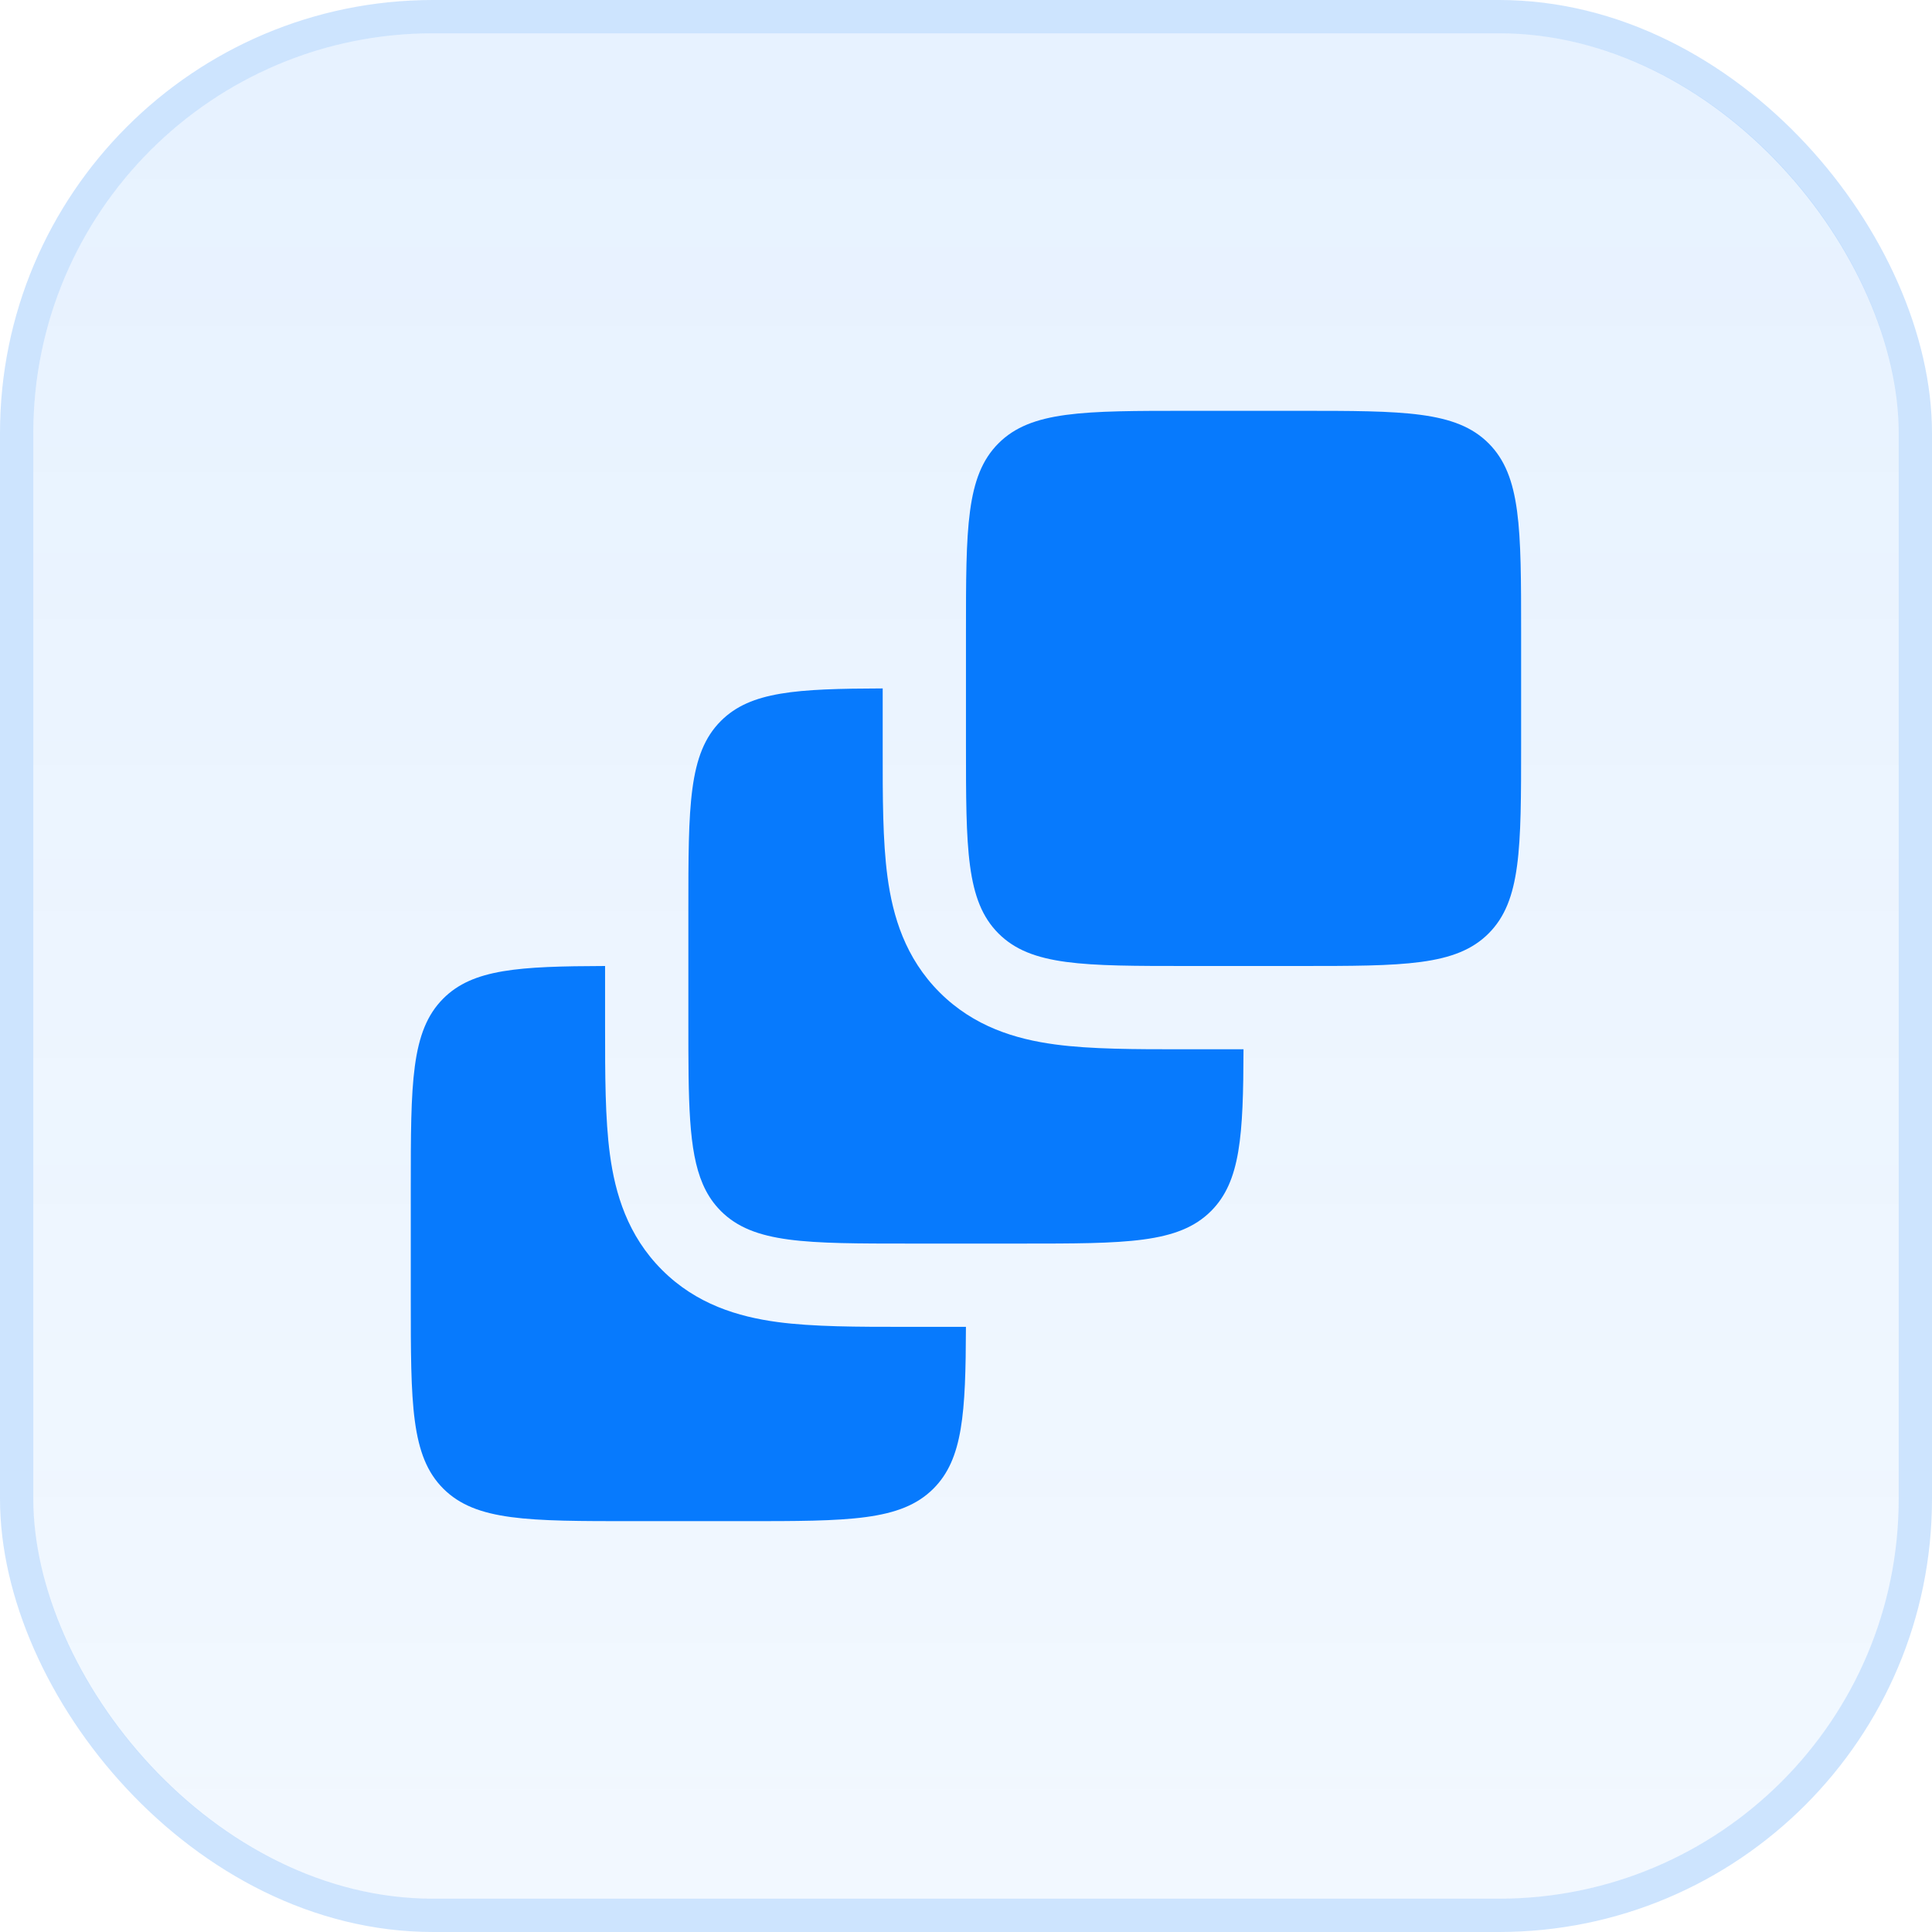 <svg xmlns="http://www.w3.org/2000/svg" fill="none" viewBox="0 0 58 58" height="58" width="58">
<rect fill-opacity="0.1" fill="url(#paint0_linear_3195_7083)" rx="12" height="56" width="56" y="1" x="1"></rect>
<rect stroke-miterlimit="16" stroke-opacity="0.2" stroke="#077AFD" rx="12.5" height="57" width="57" y="0.5" x="0.5"></rect>
<path fill="#077AFD" d="M28.999 19C28.999 15.857 28.999 14.286 29.975 13.309C30.951 12.333 32.523 12.333 35.665 12.333H38.999C42.141 12.333 43.713 12.333 44.689 13.309C45.665 14.286 45.665 15.857 45.665 19V22.333C45.665 25.476 45.665 27.047 44.689 28.023C43.713 29 42.141 29 38.999 29H35.665C32.523 29 30.951 29 29.975 28.023C28.999 27.047 28.999 25.476 28.999 22.333V19Z"></path>
<path fill="#077AFD" d="M26.499 20.667C23.904 20.675 22.528 20.757 21.642 21.643C20.665 22.619 20.665 24.19 20.665 27.333V30.666C20.665 33.062 20.665 34.544 21.098 35.546C21.215 35.818 21.364 36.054 21.553 36.263C21.582 36.295 21.611 36.326 21.642 36.357C22.618 37.333 24.189 37.333 27.332 37.333H30.665C33.808 37.333 35.379 37.333 36.356 36.357C37.242 35.471 37.324 34.095 37.331 31.5L35.516 31.5C34.074 31.5 32.751 31.5 31.675 31.355C30.49 31.196 29.237 30.821 28.207 29.791C27.177 28.761 26.802 27.509 26.643 26.324C26.498 25.248 26.498 23.925 26.499 22.482L26.499 20.667Z"></path>
<path fill="#077AFD" d="M18.165 29C15.57 29.008 14.194 29.09 13.308 29.976C12.332 30.952 12.332 32.524 12.332 35.666V39C12.332 42.142 12.332 43.714 13.308 44.69C14.285 45.666 15.856 45.666 18.999 45.666H22.332C25.475 45.666 27.046 45.666 28.022 44.69C28.908 43.804 28.99 42.428 28.998 39.833L27.183 39.833C25.74 39.833 24.417 39.833 23.341 39.689C22.156 39.529 20.904 39.155 19.874 38.124C18.844 37.094 18.469 35.842 18.31 34.657C18.165 33.581 18.165 32.258 18.165 30.816L18.165 29Z"></path>
<defs>
<linearGradient gradientUnits="userSpaceOnUse" y2="57" x2="29" y1="1" x1="29" id="paint0_linear_3195_7083">
<stop stop-color="#077AFD"></stop>
<stop stop-opacity="0.5" stop-color="#077AFD" offset="1"></stop>
</linearGradient>
</defs>
</svg>
